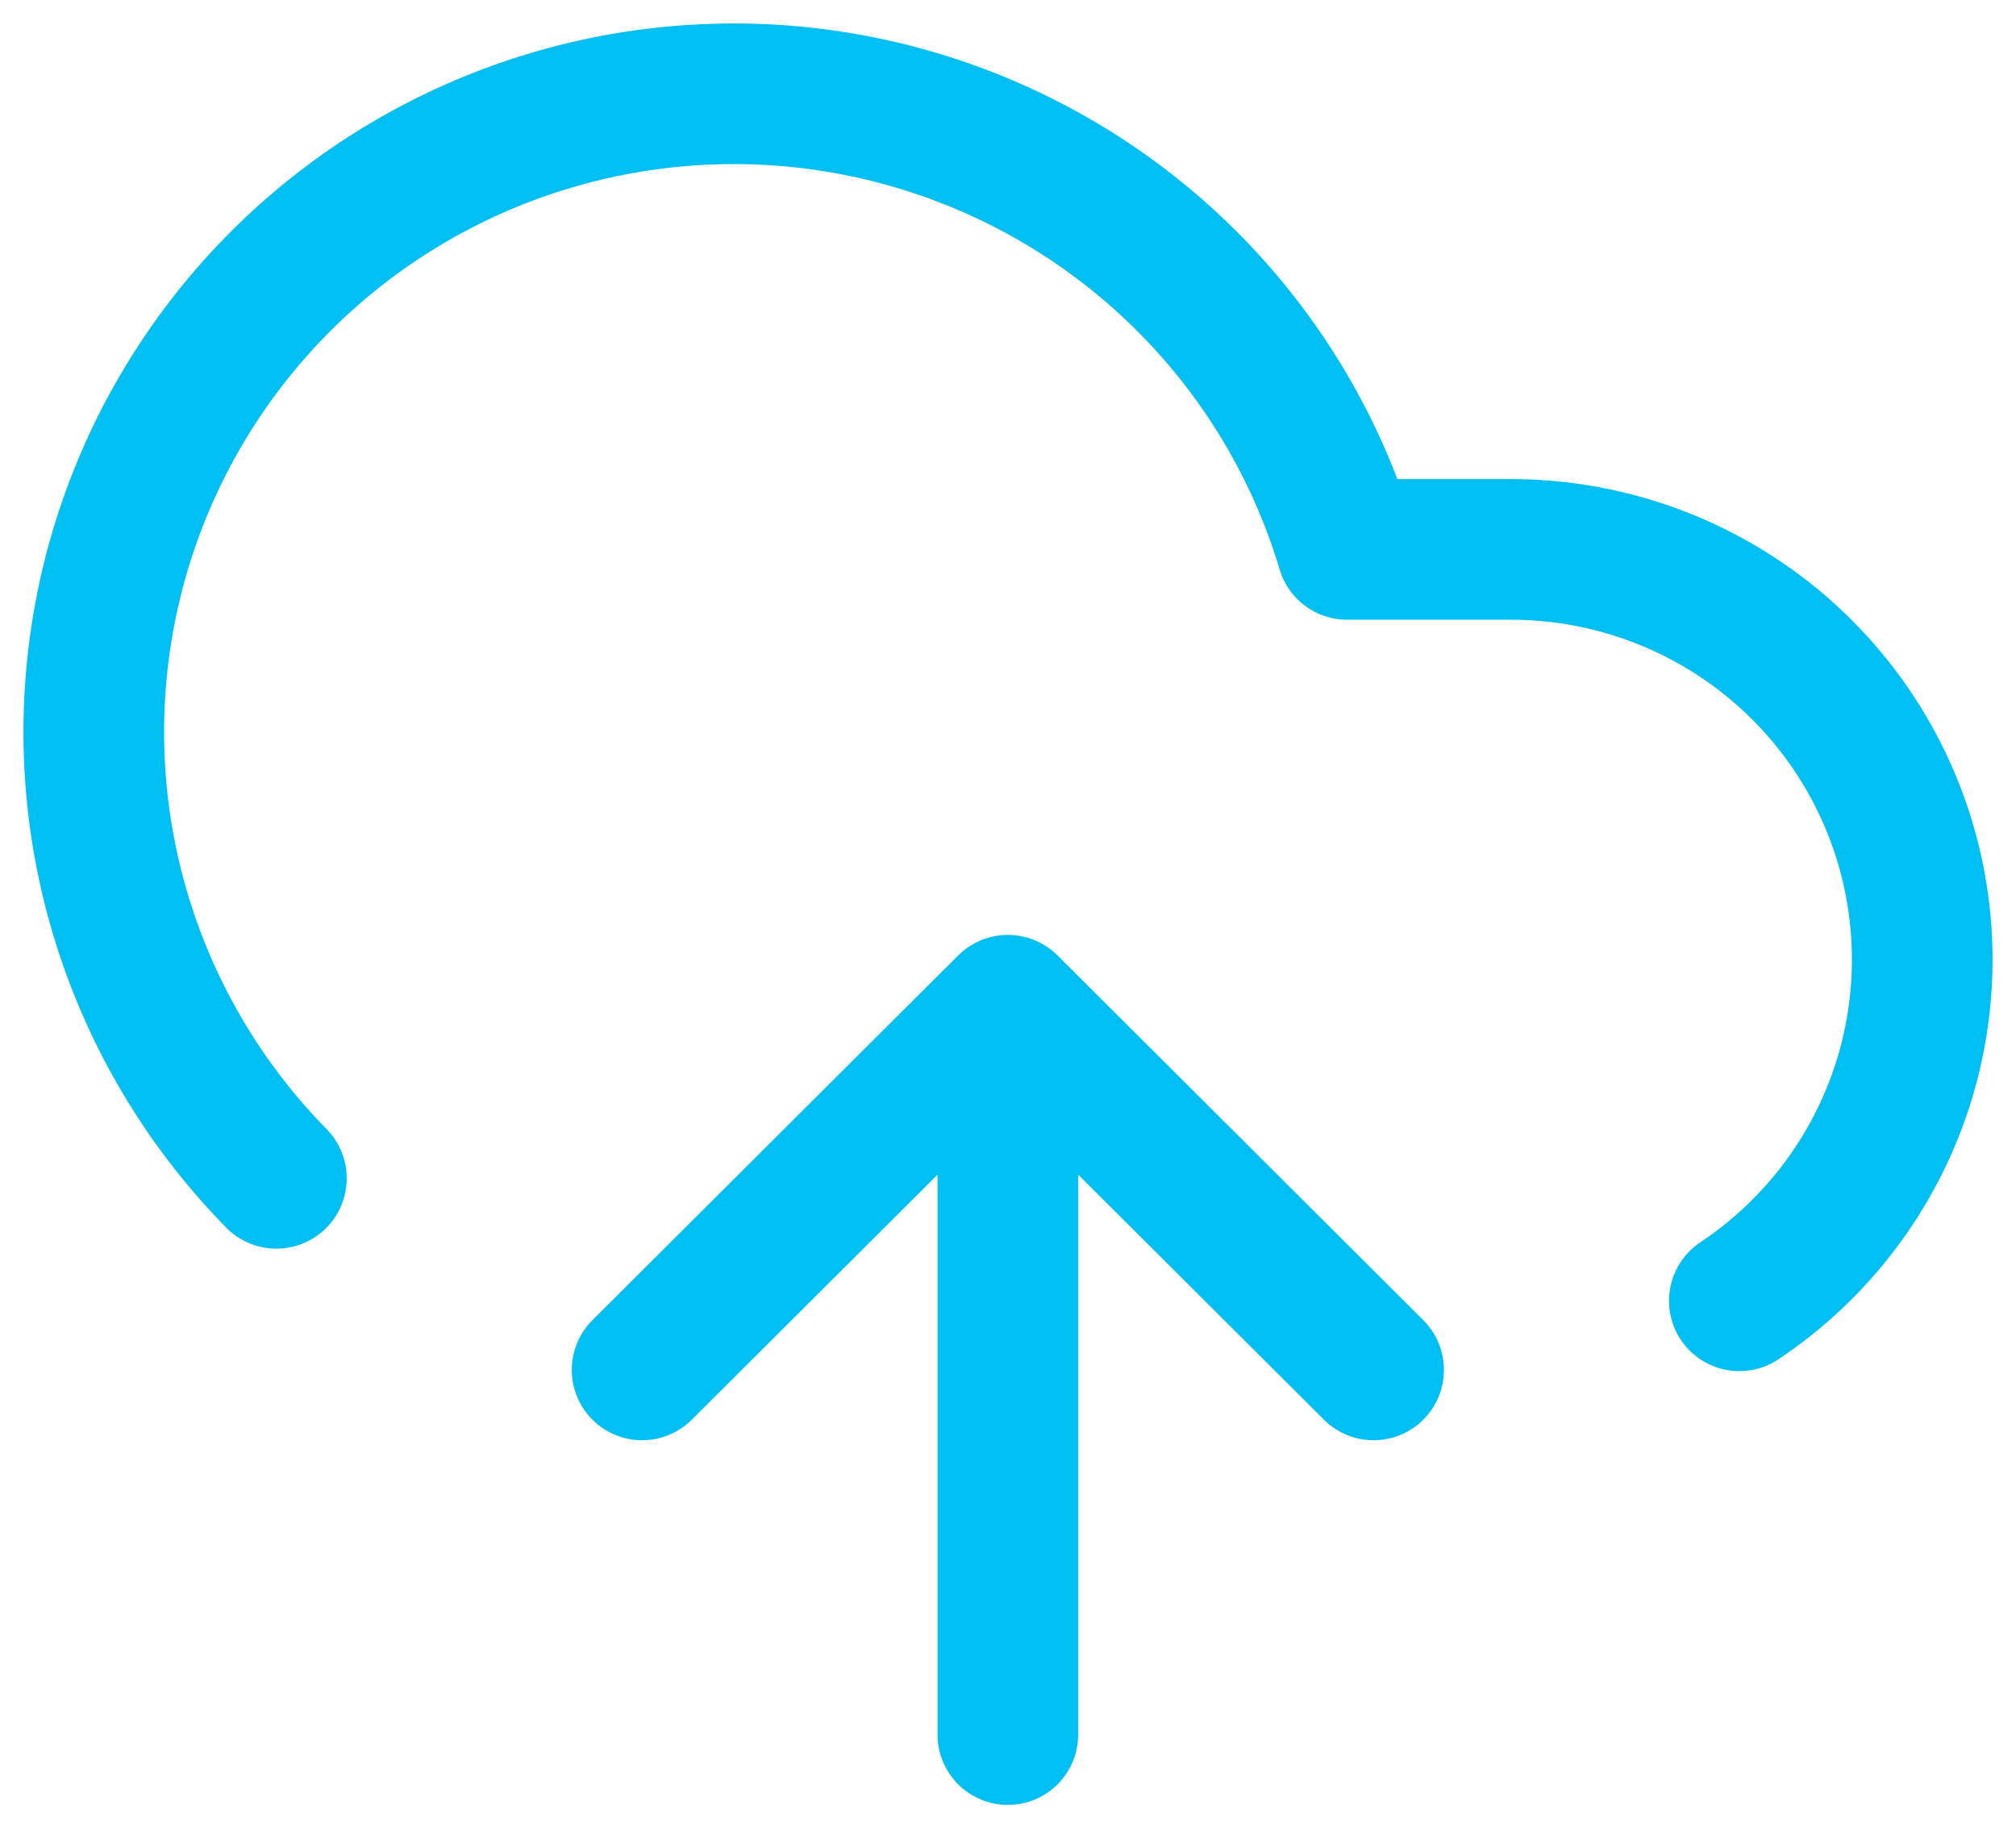 <svg width="43" height="39" viewBox="0 0 43 39" fill="none" xmlns="http://www.w3.org/2000/svg">
<path d="M21.497 21.442V37M21.497 21.442L13.696 29.221M21.497 21.442L29.298 29.221M5.895 25.135C4.446 23.659 3.353 21.873 2.699 19.913C2.045 17.954 1.846 15.871 2.119 13.823C2.391 11.776 3.127 9.817 4.271 8.095C5.415 6.373 6.937 4.933 8.722 3.884C10.507 2.836 12.507 2.206 14.572 2.043C16.637 1.879 18.712 2.187 20.64 2.942C22.569 3.697 24.299 4.879 25.701 6.4C27.103 7.92 28.14 9.739 28.732 11.719H32.223C34.106 11.718 35.939 12.322 37.452 13.44C38.964 14.559 40.076 16.133 40.622 17.93C41.169 19.726 41.121 21.651 40.487 23.419C39.852 25.187 38.664 26.704 37.099 27.747" stroke="#00C0F3" stroke-width="3" stroke-linecap="round" stroke-linejoin="round"/>
</svg>
